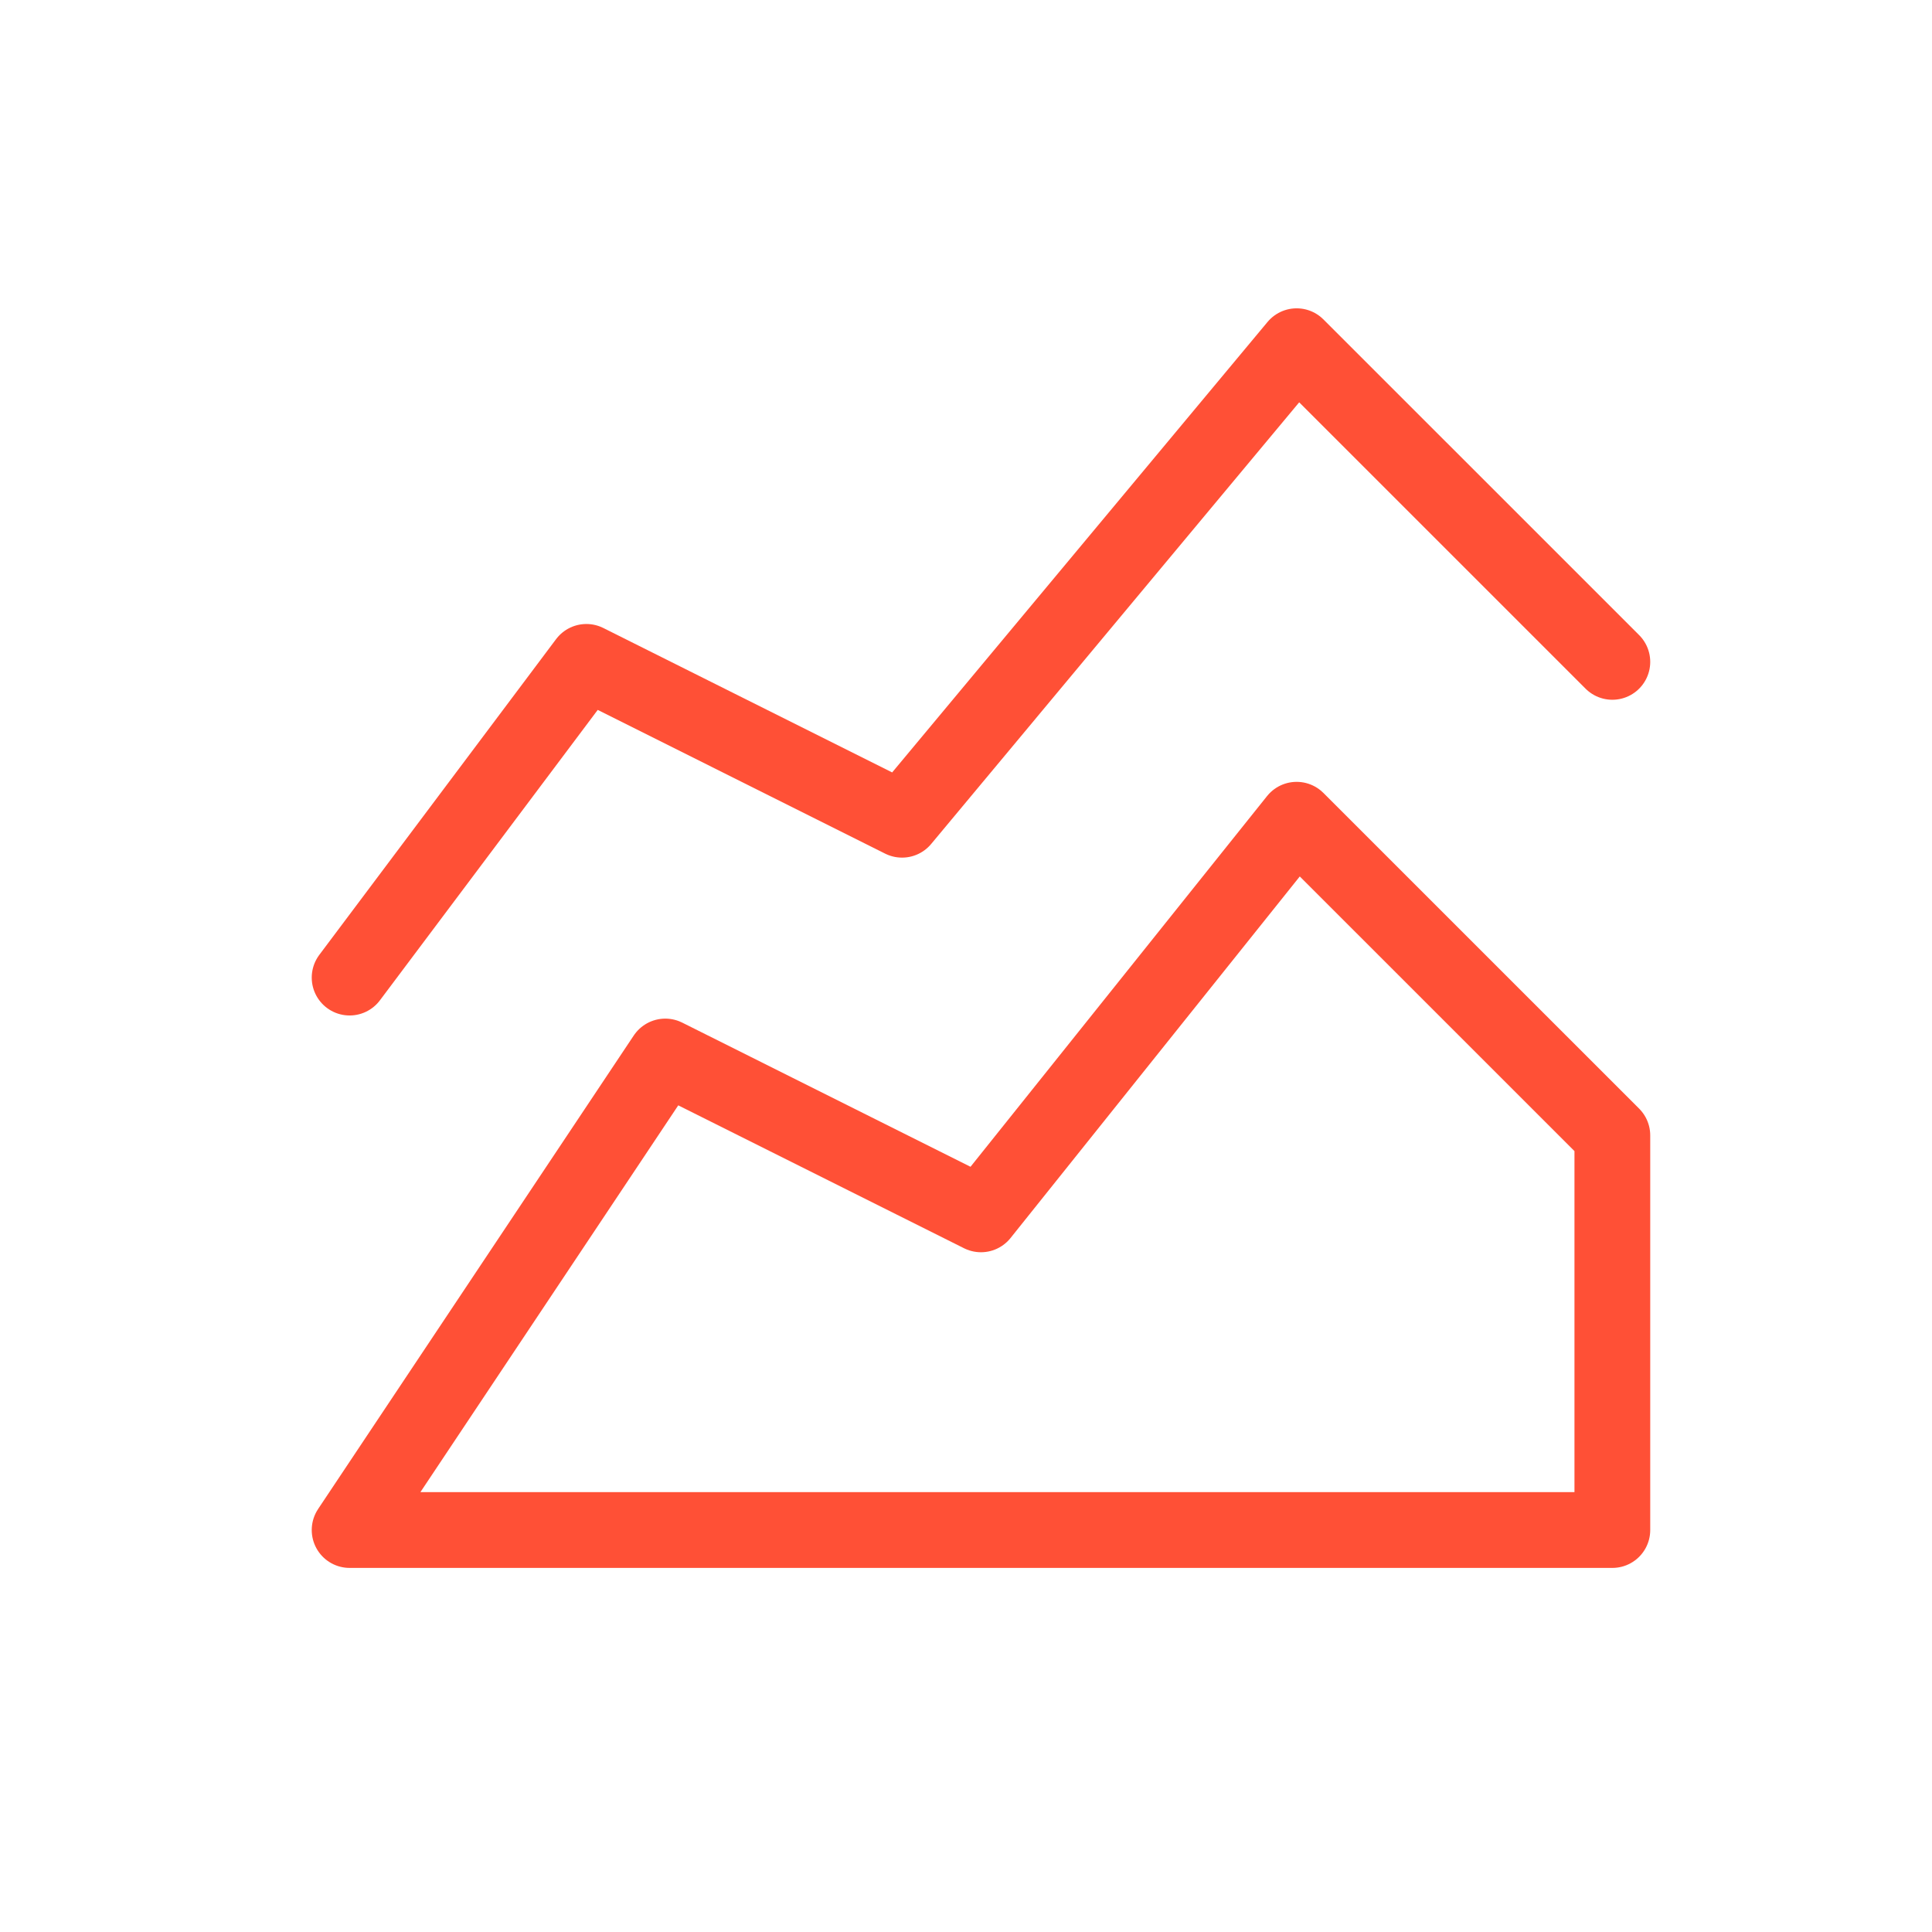 <svg width="51" height="51" viewBox="0 0 51 51" fill="none" xmlns="http://www.w3.org/2000/svg">
<g clip-path="url(#clip0_650_840)">
<path d="M9.229 25.806L15.479 17.472L23.812 21.639L34.228 9.139L42.562 17.472M9.229 40.389L17.562 27.889L25.895 32.056L34.228 21.639L42.562 29.972V40.389H9.229Z" stroke="#FF5036" stroke-width="2" stroke-linecap="round" stroke-linejoin="round"/>
</g>
<defs>
<clipPath id="clip0_650_840">
<rect width="50" height="50" fill="white" transform="translate(0.895 0.806)"/>
</clipPath>
</defs>
</svg>
